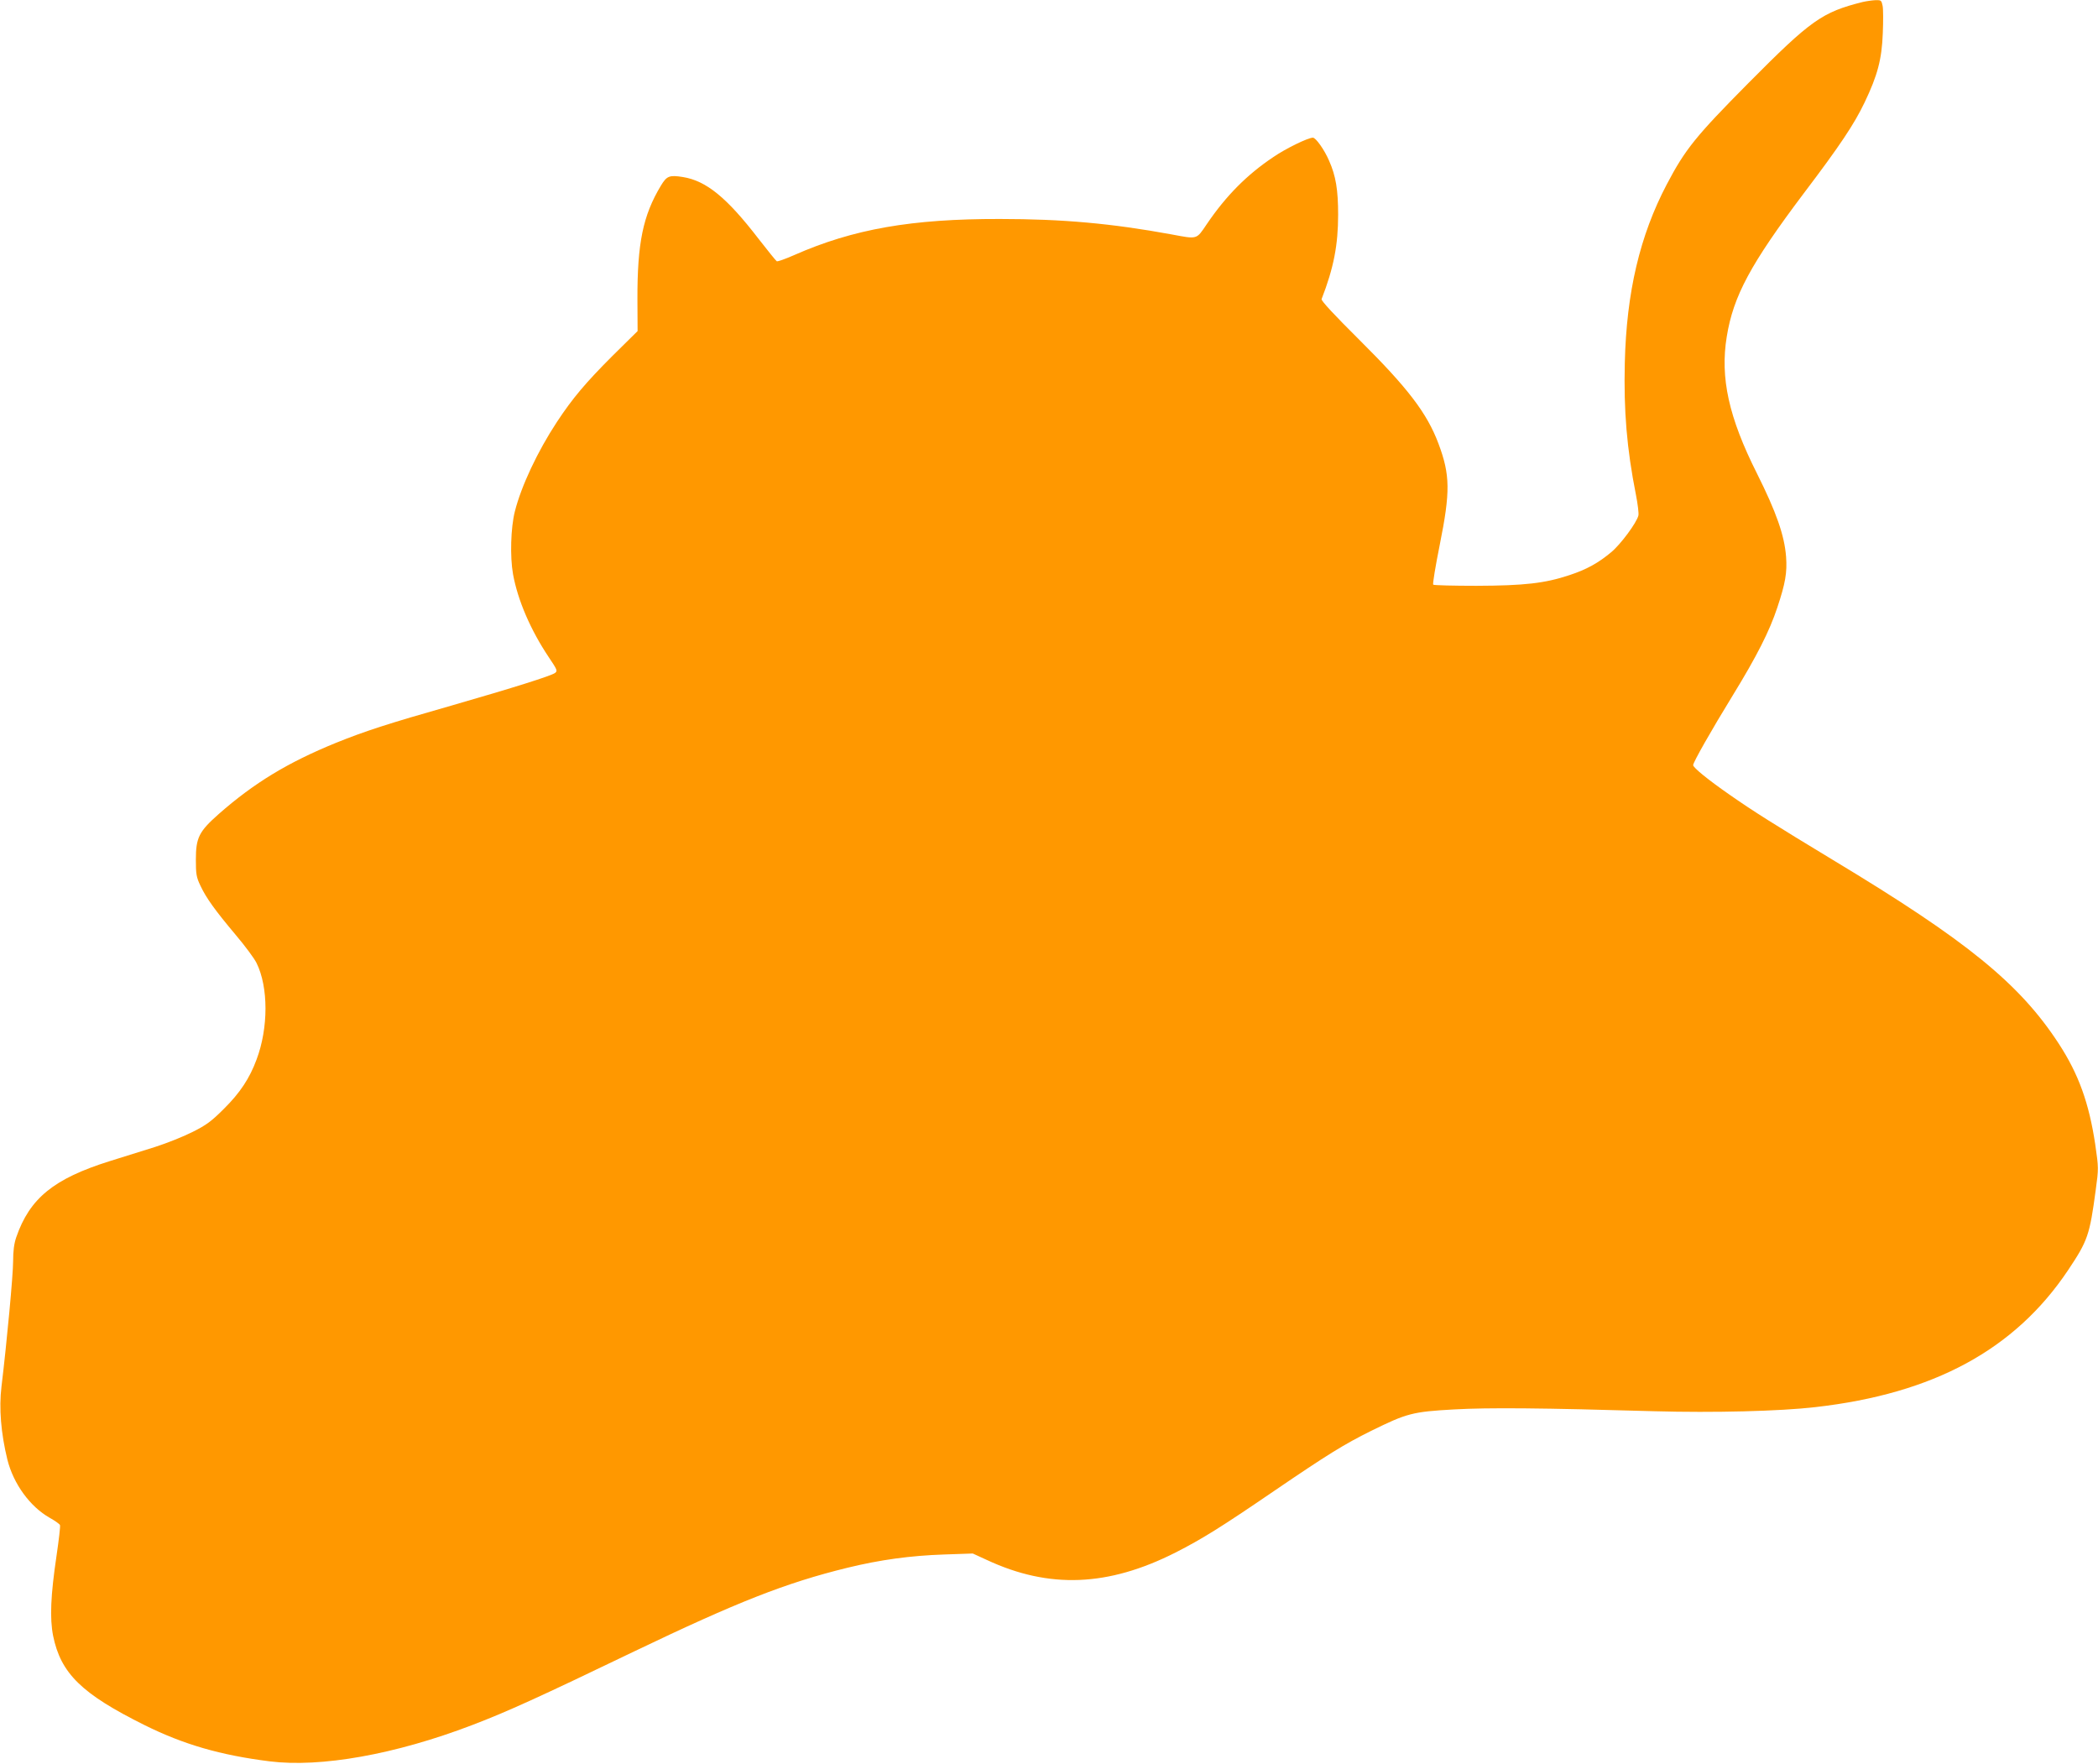 <?xml version="1.0" standalone="no"?>
<!DOCTYPE svg PUBLIC "-//W3C//DTD SVG 20010904//EN"
 "http://www.w3.org/TR/2001/REC-SVG-20010904/DTD/svg10.dtd">
<svg version="1.0" xmlns="http://www.w3.org/2000/svg"
 width="1280pt" height="1076pt" viewBox="0 0 1280 1076"
 preserveAspectRatio="xMidYMid meet">
<g transform="translate(0,1076) scale(0.1,-0.1)"
fill="#ff9800" stroke="none">
<path d="M11365 10748 c-248 -62 -316 -110 -697 -494 -323 -326 -386 -404
-499 -619 -164 -312 -246 -658 -256 -1090 -7 -290 12 -522 68 -804 11 -56 18
-113 15 -126 -11 -45 -109 -177 -166 -224 -79 -66 -149 -105 -255 -140 -150
-50 -276 -64 -567 -65 -141 0 -260 3 -264 7 -4 4 14 114 40 243 65 324 64 426
-8 618 -70 186 -186 338 -484 634 -151 150 -232 237 -229 247 74 190 101 331
101 515 0 152 -14 237 -55 329 -28 66 -81 141 -99 141 -30 0 -167 -67 -241
-118 -162 -108 -290 -238 -406 -409 -65 -96 -55 -93 -216 -63 -365 67 -665 94
-1047 94 -538 1 -893 -61 -1254 -220 -54 -24 -103 -41 -107 -38 -5 3 -55 65
-111 137 -194 252 -319 354 -462 377 -82 13 -98 7 -134 -53 -109 -181 -144
-350 -143 -694 l1 -193 -154 -152 c-163 -163 -243 -258 -338 -402 -119 -181
-218 -392 -257 -547 -25 -99 -30 -276 -11 -382 29 -160 108 -342 217 -505 53
-79 56 -85 39 -98 -26 -18 -247 -88 -636 -200 -383 -109 -524 -155 -700 -226
-292 -119 -499 -244 -715 -434 -121 -107 -140 -144 -140 -279 0 -88 3 -107 28
-159 35 -75 90 -151 216 -301 56 -66 113 -143 126 -170 73 -147 73 -397 0
-590 -42 -114 -101 -203 -199 -300 -76 -76 -107 -99 -191 -141 -55 -28 -158
-69 -230 -92 -71 -22 -195 -61 -275 -86 -342 -107 -489 -227 -571 -465 -13
-38 -19 -82 -19 -147 0 -82 -38 -491 -71 -764 -16 -131 -3 -286 36 -445 37
-148 138 -287 258 -355 32 -18 61 -38 63 -45 3 -6 -7 -90 -21 -186 -36 -242
-42 -382 -21 -489 47 -230 174 -354 558 -545 238 -118 461 -183 763 -221 312
-39 767 42 1235 221 215 82 408 170 990 450 628 301 924 418 1300 510 201 49
384 74 590 81 l175 6 85 -39 c381 -178 741 -163 1152 45 161 82 277 154 599
374 330 225 429 286 594 368 219 108 254 117 506 131 214 12 536 9 1224 -11
359 -10 764 0 980 25 722 82 1217 350 1542 835 121 181 132 214 169 489 18
132 18 135 -3 280 -38 252 -101 427 -222 613 -239 367 -561 629 -1376 1120
-362 219 -489 299 -635 401 -132 92 -220 164 -220 179 0 17 110 211 242 426
146 238 224 392 271 534 50 150 61 215 54 311 -10 131 -60 273 -178 509 -172
342 -225 583 -184 834 40 248 145 443 471 876 219 289 307 421 370 553 79 165
105 263 111 422 3 72 3 147 -1 167 -7 34 -9 36 -44 35 -20 -1 -55 -6 -77 -11z"/>
</g>
</svg>
